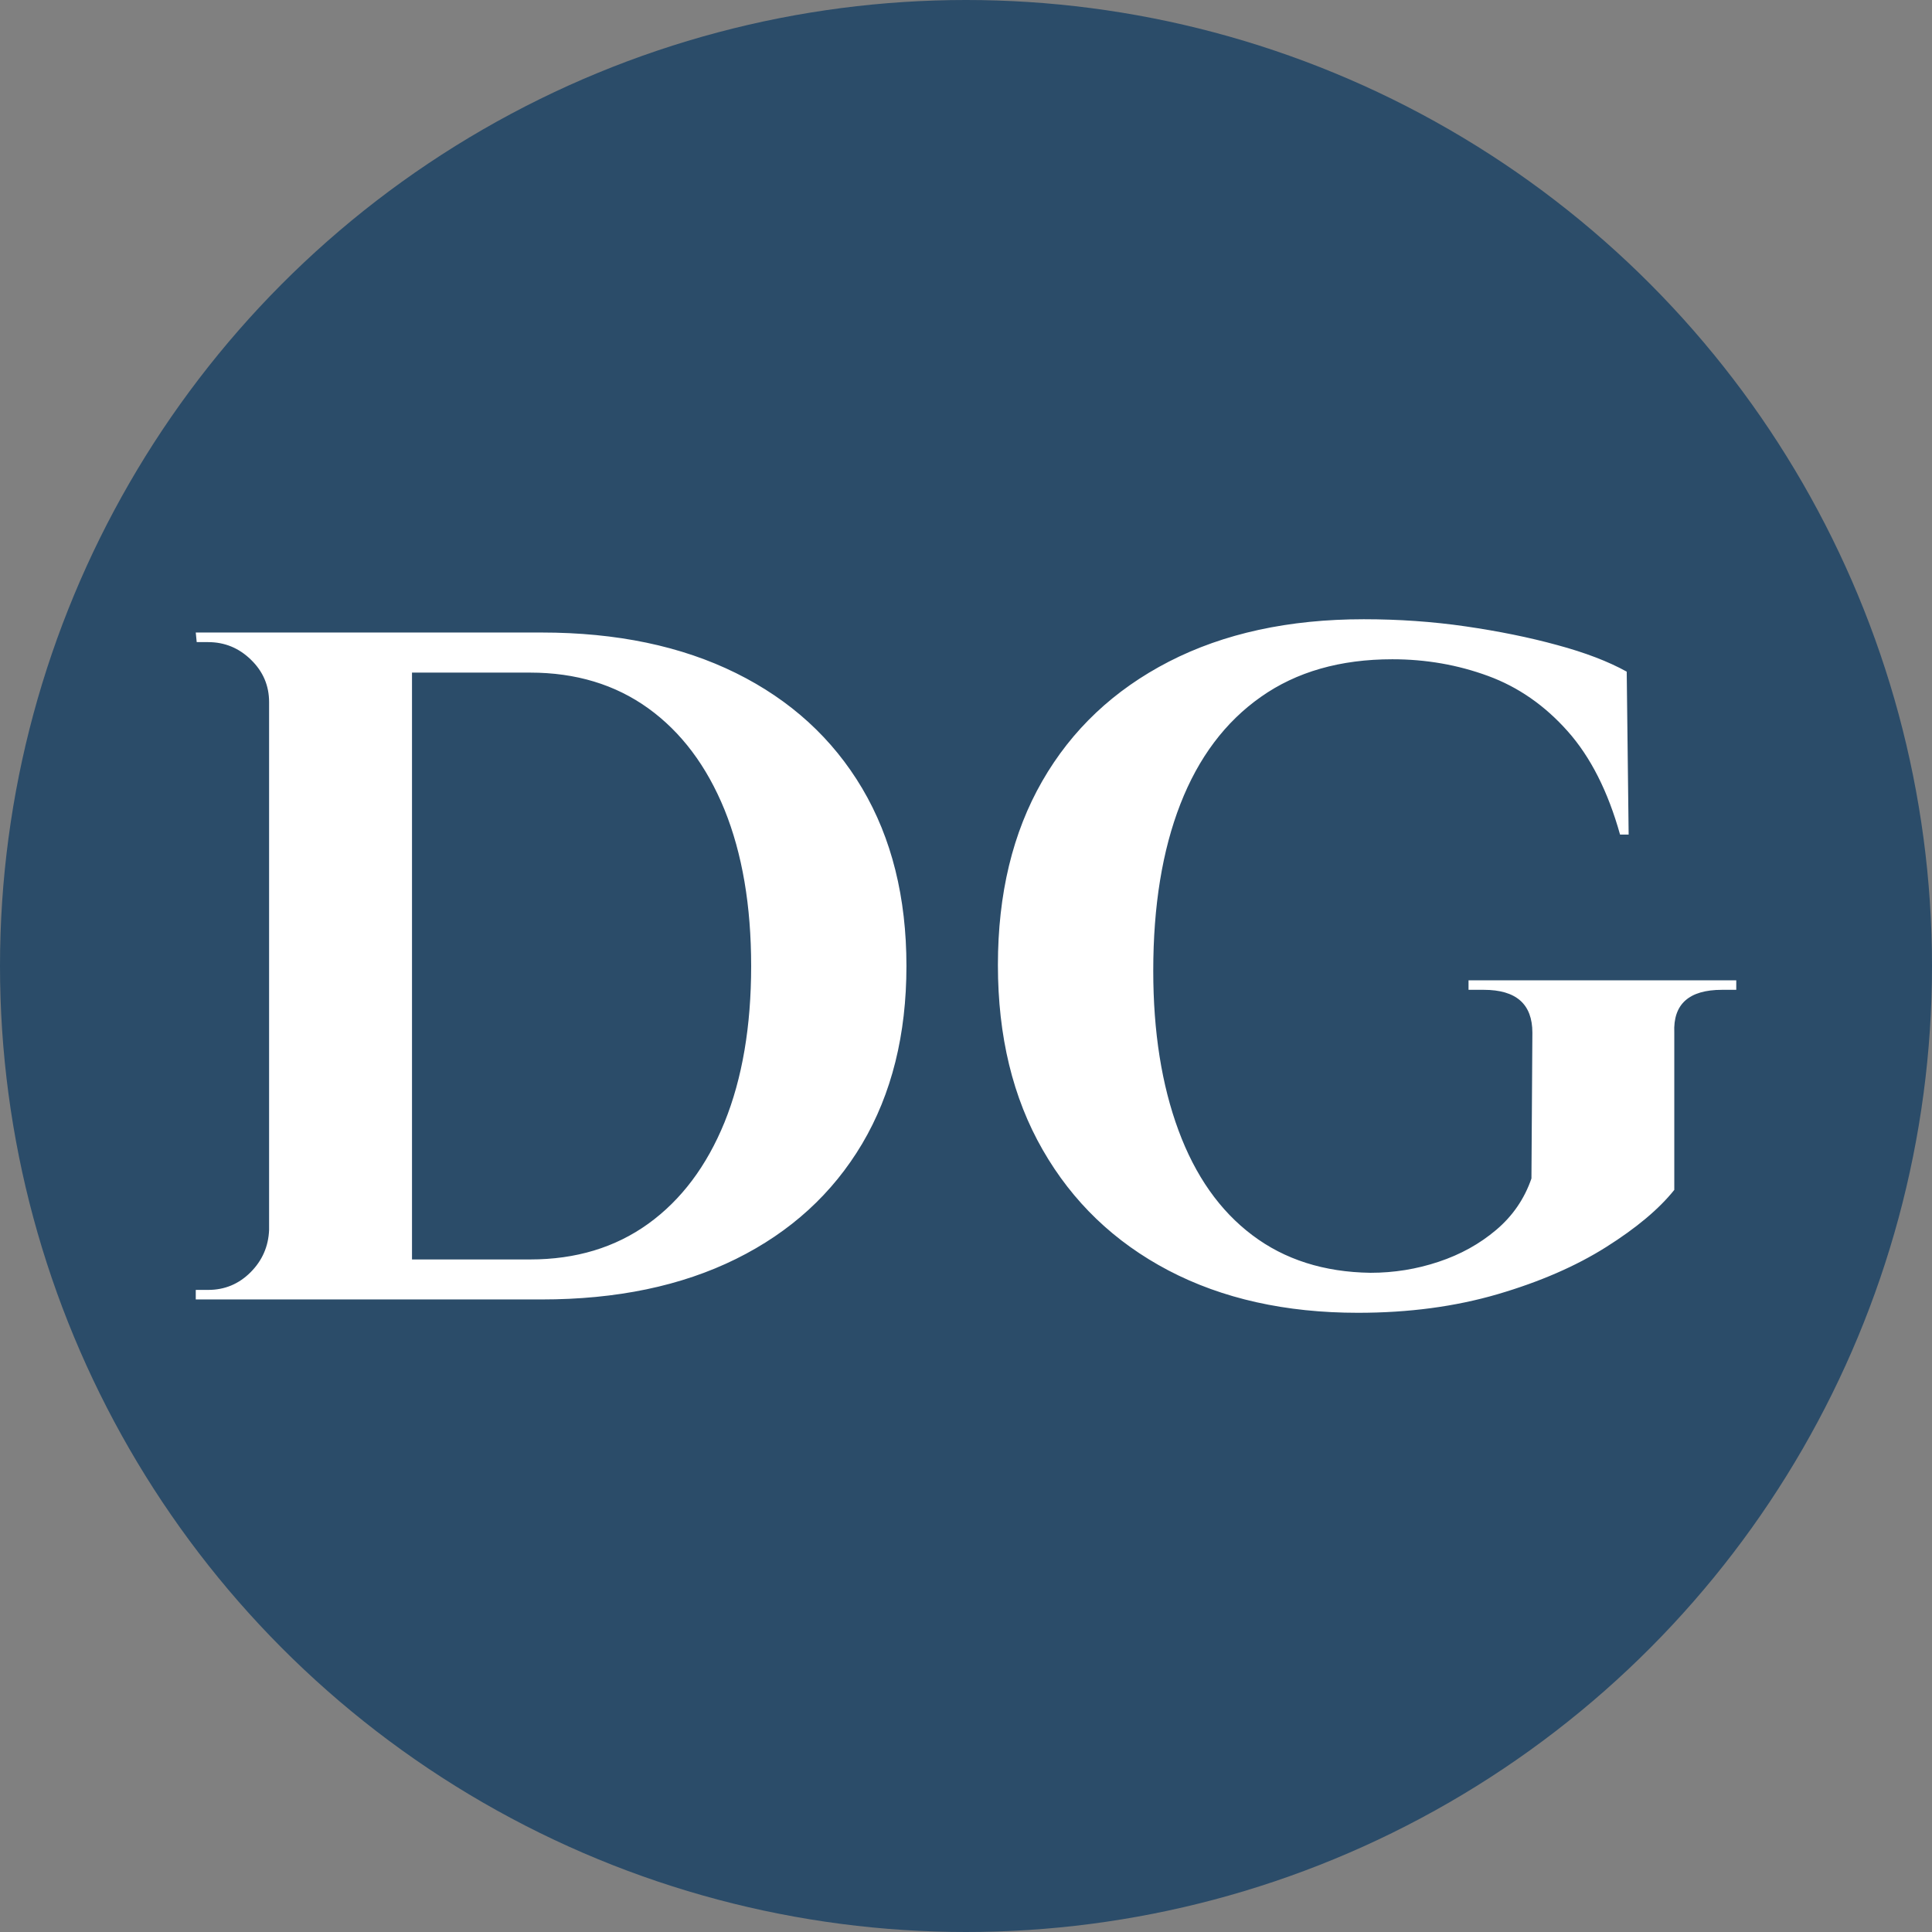 <svg xmlns="http://www.w3.org/2000/svg" version="1.1" xmlns:xlink="http://www.w3.org/1999/xlink"
    xmlns:svgjs="http://svgjs.dev/svgjs" width="64px" height="64px"><rect width="100%" height="100%" fill="#808080" stroke="none"/><svg xmlns="http://www.w3.org/2000/svg"
        viewBox="0 0 64 64" width="64px" height="64px" xmlns:bx="https://boxy-svg.com">
        <ellipse style="fill: rgb(43, 76, 105);" cx="32" cy="32" rx="32" ry="32"></ellipse>
        <path
            d="M 17.941 20.953 C 20.423 20.953 22.569 21.401 24.381 22.297 C 26.187 23.191 27.581 24.463 28.561 26.115 C 29.538 27.766 30.027 29.73 30.027 32.001 C 30.027 34.272 29.538 36.235 28.561 37.887 C 27.581 39.538 26.187 40.811 24.381 41.704 C 22.569 42.6 20.423 43.046 17.941 43.046 L 10.431 43.046 L 10.397 41.721 C 11.008 41.721 11.644 41.721 12.308 41.721 C 12.972 41.721 13.612 41.721 14.233 41.721 C 14.852 41.721 15.415 41.721 15.922 41.721 C 16.426 41.721 16.826 41.721 17.12 41.721 C 17.413 41.721 17.562 41.721 17.562 41.721 C 19.076 41.721 20.381 41.326 21.475 40.538 C 22.569 39.748 23.409 38.627 24.001 37.177 C 24.588 35.725 24.883 33.999 24.883 32.001 C 24.883 30.002 24.588 28.277 24.001 26.824 C 23.409 25.374 22.569 24.253 21.475 23.464 C 20.381 22.676 19.076 22.281 17.562 22.281 C 17.562 22.281 17.408 22.281 17.105 22.281 C 16.8 22.281 16.383 22.281 15.858 22.281 C 15.332 22.281 14.742 22.281 14.09 22.281 C 13.438 22.281 12.764 22.281 12.071 22.281 C 11.377 22.281 10.714 22.281 10.082 22.281 L 10.082 20.953 L 17.941 20.953 M 13.648 20.953 L 13.648 43.046 L 8.914 43.046 L 8.914 20.953 L 13.648 20.953 M 9.008 40.744 L 9.008 43.046 L 6.485 43.046 L 6.485 42.73 C 6.485 42.73 6.552 42.73 6.691 42.73 C 6.827 42.73 6.894 42.73 6.894 42.73 C 7.443 42.73 7.909 42.536 8.299 42.147 C 8.689 41.756 8.892 41.289 8.914 40.744 L 9.008 40.744 M 9.008 23.258 L 8.914 23.258 C 8.914 22.713 8.715 22.243 8.313 21.854 C 7.916 21.466 7.443 21.271 6.894 21.271 C 6.894 21.271 6.832 21.271 6.707 21.271 C 6.579 21.271 6.516 21.271 6.516 21.271 L 6.485 20.953 L 9.008 20.953 L 9.008 23.258 M 55.463 34.208 L 55.463 39.417 C 54.959 40.048 54.208 40.678 53.206 41.31 C 52.209 41.94 51.009 42.462 49.611 42.872 C 48.209 43.282 46.67 43.488 44.985 43.488 C 42.587 43.488 40.494 43.021 38.706 42.085 C 36.918 41.146 35.53 39.816 34.541 38.09 C 33.551 36.368 33.057 34.327 33.057 31.969 C 33.057 29.612 33.546 27.582 34.524 25.879 C 35.502 24.174 36.901 22.855 38.721 21.917 C 40.543 20.981 42.694 20.513 45.177 20.513 C 46.332 20.513 47.458 20.591 48.552 20.75 C 49.646 20.909 50.658 21.114 51.58 21.367 C 52.509 21.617 53.278 21.912 53.887 22.249 L 53.951 27.646 L 53.666 27.646 C 53.266 26.214 52.688 25.074 51.931 24.223 C 51.172 23.369 50.293 22.758 49.295 22.392 C 48.294 22.024 47.238 21.839 46.123 21.839 C 44.397 21.839 42.945 22.255 41.768 23.086 C 40.588 23.915 39.7 25.099 39.101 26.637 C 38.503 28.171 38.203 30.012 38.203 32.159 C 38.203 34.179 38.482 35.94 39.039 37.445 C 39.594 38.948 40.409 40.107 41.484 40.916 C 42.556 41.726 43.861 42.141 45.398 42.163 C 46.176 42.163 46.927 42.042 47.654 41.799 C 48.381 41.558 49.016 41.205 49.561 40.744 C 50.11 40.28 50.499 39.712 50.731 39.039 L 50.762 34.208 C 50.762 33.263 50.226 32.789 49.153 32.789 L 48.647 32.789 L 48.647 32.474 L 57.516 32.474 L 57.516 32.789 L 57.043 32.789 C 55.949 32.789 55.421 33.263 55.463 34.208"
            fill-rule="nonzero" style="fill: rgb(255, 255, 255);" id="SvgjsPath1001"></path>
    </svg>
    <style>
        @media (prefers-color-scheme: light) {
            :root {
                filter: none;
            }
        }

        @media (prefers-color-scheme: dark) {
            :root {
                filter: none;
            }
        }
    </style>
</svg>